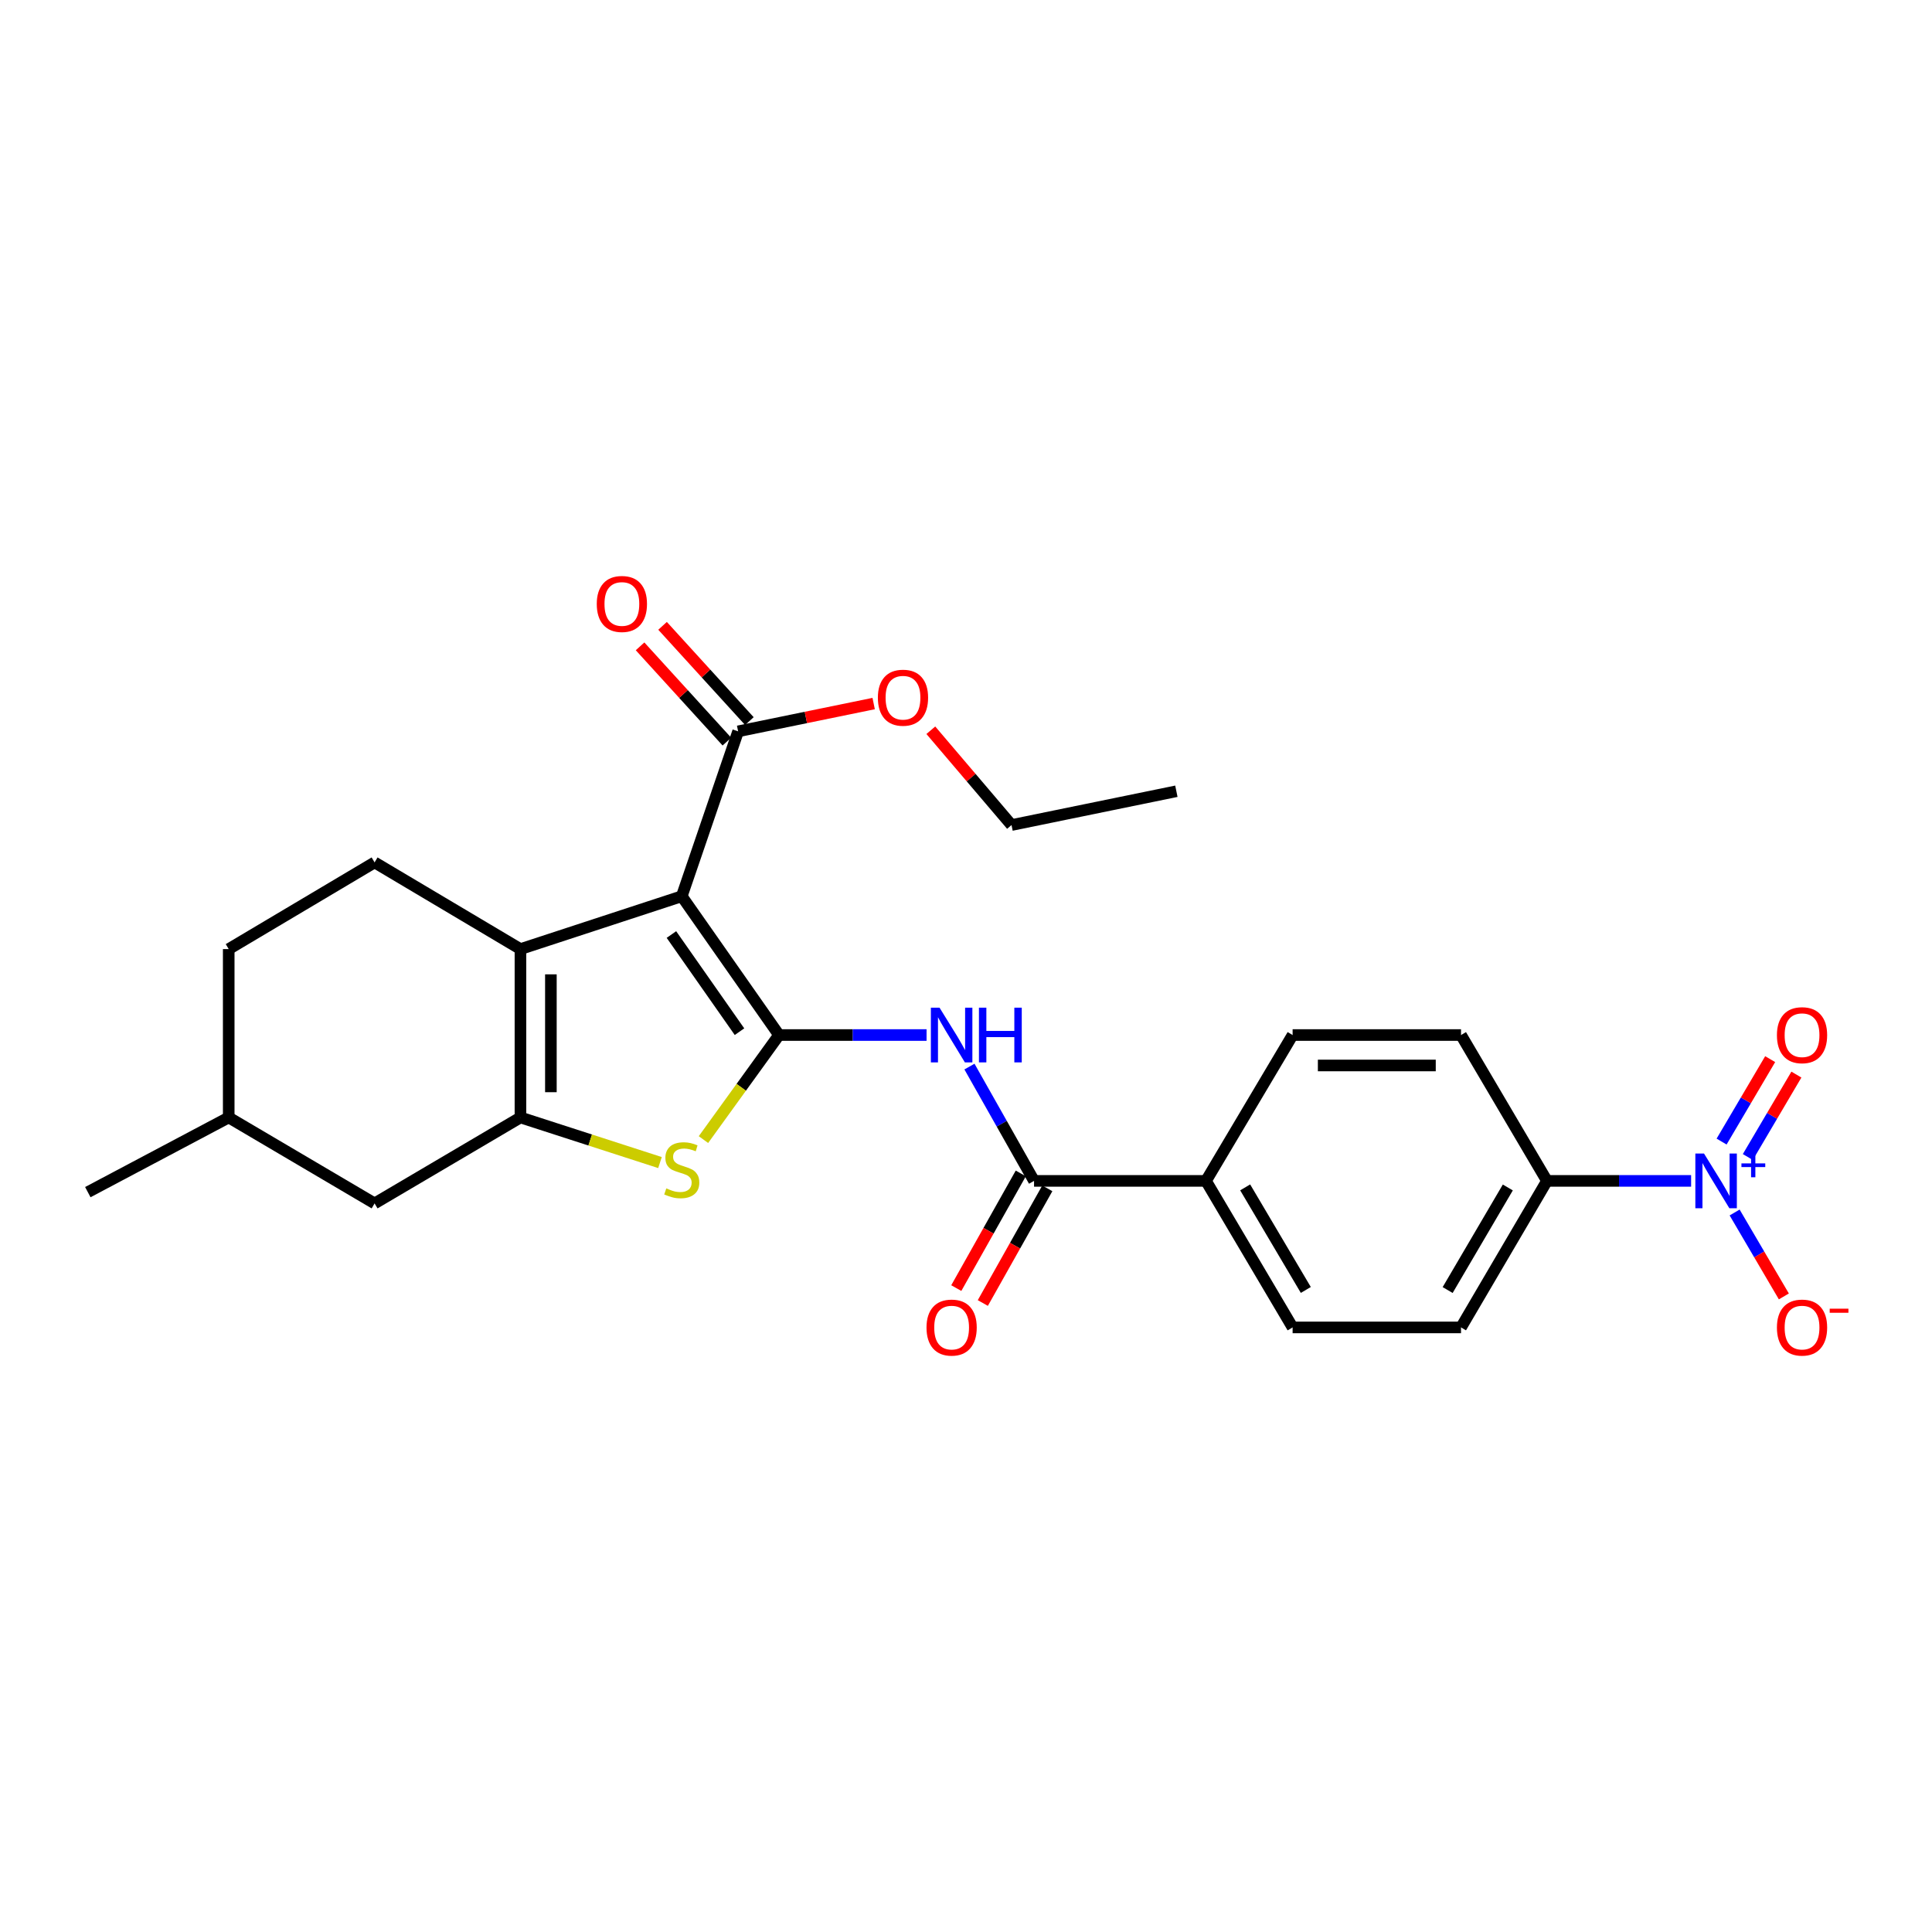 <?xml version='1.0' encoding='iso-8859-1'?>
<svg version='1.1' baseProfile='full'
              xmlns='http://www.w3.org/2000/svg'
                      xmlns:rdkit='http://www.rdkit.org/xml'
                      xmlns:xlink='http://www.w3.org/1999/xlink'
                  xml:space='preserve'
width='1000px' height='1000px' viewBox='0 0 1000 1000'>
<!-- END OF HEADER -->
<rect style='opacity:1.0;fill:#FFFFFF;stroke:none' width='1000' height='1000' x='0' y='0'> </rect>
<path class='bond-0' d='M 403.217,535.731 L 352.878,463.895' style='fill:none;fill-rule:evenodd;stroke:#000000;stroke-width:6px;stroke-linecap:butt;stroke-linejoin:miter;stroke-opacity:1' />
<path class='bond-0' d='M 382.763,533.997 L 347.526,483.712' style='fill:none;fill-rule:evenodd;stroke:#000000;stroke-width:6px;stroke-linecap:butt;stroke-linejoin:miter;stroke-opacity:1' />
<path class='bond-3' d='M 403.217,535.731 L 383.662,562.791' style='fill:none;fill-rule:evenodd;stroke:#000000;stroke-width:6px;stroke-linecap:butt;stroke-linejoin:miter;stroke-opacity:1' />
<path class='bond-3' d='M 383.662,562.791 L 364.107,589.85' style='fill:none;fill-rule:evenodd;stroke:#CCCC00;stroke-width:6px;stroke-linecap:butt;stroke-linejoin:miter;stroke-opacity:1' />
<path class='bond-4' d='M 403.217,535.731 L 441.401,535.731' style='fill:none;fill-rule:evenodd;stroke:#000000;stroke-width:6px;stroke-linecap:butt;stroke-linejoin:miter;stroke-opacity:1' />
<path class='bond-4' d='M 441.401,535.731 L 479.586,535.731' style='fill:none;fill-rule:evenodd;stroke:#0000FF;stroke-width:6px;stroke-linecap:butt;stroke-linejoin:miter;stroke-opacity:1' />
<path class='bond-1' d='M 352.878,463.895 L 269.383,491.248' style='fill:none;fill-rule:evenodd;stroke:#000000;stroke-width:6px;stroke-linecap:butt;stroke-linejoin:miter;stroke-opacity:1' />
<path class='bond-7' d='M 352.878,463.895 L 382.052,378.544' style='fill:none;fill-rule:evenodd;stroke:#000000;stroke-width:6px;stroke-linecap:butt;stroke-linejoin:miter;stroke-opacity:1' />
<path class='bond-8' d='M 269.383,491.248 L 193.888,446.38' style='fill:none;fill-rule:evenodd;stroke:#000000;stroke-width:6px;stroke-linecap:butt;stroke-linejoin:miter;stroke-opacity:1' />
<path class='bond-26' d='M 269.383,491.248 L 269.383,578.394' style='fill:none;fill-rule:evenodd;stroke:#000000;stroke-width:6px;stroke-linecap:butt;stroke-linejoin:miter;stroke-opacity:1' />
<path class='bond-26' d='M 285.139,504.32 L 285.139,565.322' style='fill:none;fill-rule:evenodd;stroke:#000000;stroke-width:6px;stroke-linecap:butt;stroke-linejoin:miter;stroke-opacity:1' />
<path class='bond-2' d='M 269.383,578.394 L 305.494,590.068' style='fill:none;fill-rule:evenodd;stroke:#000000;stroke-width:6px;stroke-linecap:butt;stroke-linejoin:miter;stroke-opacity:1' />
<path class='bond-2' d='M 305.494,590.068 L 341.605,601.743' style='fill:none;fill-rule:evenodd;stroke:#CCCC00;stroke-width:6px;stroke-linecap:butt;stroke-linejoin:miter;stroke-opacity:1' />
<path class='bond-12' d='M 269.383,578.394 L 193.888,622.885' style='fill:none;fill-rule:evenodd;stroke:#000000;stroke-width:6px;stroke-linecap:butt;stroke-linejoin:miter;stroke-opacity:1' />
<path class='bond-6' d='M 501.786,552.059 L 518.504,581.643' style='fill:none;fill-rule:evenodd;stroke:#0000FF;stroke-width:6px;stroke-linecap:butt;stroke-linejoin:miter;stroke-opacity:1' />
<path class='bond-6' d='M 518.504,581.643 L 535.222,611.226' style='fill:none;fill-rule:evenodd;stroke:#000000;stroke-width:6px;stroke-linecap:butt;stroke-linejoin:miter;stroke-opacity:1' />
<path class='bond-5' d='M 875.32,611.226 L 838.015,611.226' style='fill:none;fill-rule:evenodd;stroke:#0000FF;stroke-width:6px;stroke-linecap:butt;stroke-linejoin:miter;stroke-opacity:1' />
<path class='bond-5' d='M 838.015,611.226 L 800.71,611.226' style='fill:none;fill-rule:evenodd;stroke:#000000;stroke-width:6px;stroke-linecap:butt;stroke-linejoin:miter;stroke-opacity:1' />
<path class='bond-10' d='M 897.843,627.584 L 910.582,649.306' style='fill:none;fill-rule:evenodd;stroke:#0000FF;stroke-width:6px;stroke-linecap:butt;stroke-linejoin:miter;stroke-opacity:1' />
<path class='bond-10' d='M 910.582,649.306 L 923.322,671.027' style='fill:none;fill-rule:evenodd;stroke:#FF0000;stroke-width:6px;stroke-linecap:butt;stroke-linejoin:miter;stroke-opacity:1' />
<path class='bond-13' d='M 904.67,598.875 L 917.24,577.541' style='fill:none;fill-rule:evenodd;stroke:#0000FF;stroke-width:6px;stroke-linecap:butt;stroke-linejoin:miter;stroke-opacity:1' />
<path class='bond-13' d='M 917.24,577.541 L 929.811,556.207' style='fill:none;fill-rule:evenodd;stroke:#FF0000;stroke-width:6px;stroke-linecap:butt;stroke-linejoin:miter;stroke-opacity:1' />
<path class='bond-13' d='M 891.096,590.876 L 903.666,569.542' style='fill:none;fill-rule:evenodd;stroke:#0000FF;stroke-width:6px;stroke-linecap:butt;stroke-linejoin:miter;stroke-opacity:1' />
<path class='bond-13' d='M 903.666,569.542 L 916.236,548.208' style='fill:none;fill-rule:evenodd;stroke:#FF0000;stroke-width:6px;stroke-linecap:butt;stroke-linejoin:miter;stroke-opacity:1' />
<path class='bond-11' d='M 535.222,611.226 L 624.214,611.226' style='fill:none;fill-rule:evenodd;stroke:#000000;stroke-width:6px;stroke-linecap:butt;stroke-linejoin:miter;stroke-opacity:1' />
<path class='bond-14' d='M 528.355,607.364 L 511.664,637.039' style='fill:none;fill-rule:evenodd;stroke:#000000;stroke-width:6px;stroke-linecap:butt;stroke-linejoin:miter;stroke-opacity:1' />
<path class='bond-14' d='M 511.664,637.039 L 494.972,666.714' style='fill:none;fill-rule:evenodd;stroke:#FF0000;stroke-width:6px;stroke-linecap:butt;stroke-linejoin:miter;stroke-opacity:1' />
<path class='bond-14' d='M 542.088,615.088 L 525.396,644.763' style='fill:none;fill-rule:evenodd;stroke:#000000;stroke-width:6px;stroke-linecap:butt;stroke-linejoin:miter;stroke-opacity:1' />
<path class='bond-14' d='M 525.396,644.763 L 508.704,674.438' style='fill:none;fill-rule:evenodd;stroke:#FF0000;stroke-width:6px;stroke-linecap:butt;stroke-linejoin:miter;stroke-opacity:1' />
<path class='bond-15' d='M 387.875,373.238 L 365.407,348.587' style='fill:none;fill-rule:evenodd;stroke:#000000;stroke-width:6px;stroke-linecap:butt;stroke-linejoin:miter;stroke-opacity:1' />
<path class='bond-15' d='M 365.407,348.587 L 342.939,323.936' style='fill:none;fill-rule:evenodd;stroke:#FF0000;stroke-width:6px;stroke-linecap:butt;stroke-linejoin:miter;stroke-opacity:1' />
<path class='bond-15' d='M 376.23,383.851 L 353.762,359.2' style='fill:none;fill-rule:evenodd;stroke:#000000;stroke-width:6px;stroke-linecap:butt;stroke-linejoin:miter;stroke-opacity:1' />
<path class='bond-15' d='M 353.762,359.2 L 331.295,334.549' style='fill:none;fill-rule:evenodd;stroke:#FF0000;stroke-width:6px;stroke-linecap:butt;stroke-linejoin:miter;stroke-opacity:1' />
<path class='bond-20' d='M 382.052,378.544 L 417.13,371.352' style='fill:none;fill-rule:evenodd;stroke:#000000;stroke-width:6px;stroke-linecap:butt;stroke-linejoin:miter;stroke-opacity:1' />
<path class='bond-20' d='M 417.13,371.352 L 452.208,364.159' style='fill:none;fill-rule:evenodd;stroke:#FF0000;stroke-width:6px;stroke-linecap:butt;stroke-linejoin:miter;stroke-opacity:1' />
<path class='bond-21' d='M 193.888,446.38 L 118.385,491.248' style='fill:none;fill-rule:evenodd;stroke:#000000;stroke-width:6px;stroke-linecap:butt;stroke-linejoin:miter;stroke-opacity:1' />
<path class='bond-9' d='M 800.71,611.226 L 756.218,687.071' style='fill:none;fill-rule:evenodd;stroke:#000000;stroke-width:6px;stroke-linecap:butt;stroke-linejoin:miter;stroke-opacity:1' />
<path class='bond-9' d='M 780.446,614.631 L 749.302,667.722' style='fill:none;fill-rule:evenodd;stroke:#000000;stroke-width:6px;stroke-linecap:butt;stroke-linejoin:miter;stroke-opacity:1' />
<path class='bond-28' d='M 800.71,611.226 L 756.218,535.731' style='fill:none;fill-rule:evenodd;stroke:#000000;stroke-width:6px;stroke-linecap:butt;stroke-linejoin:miter;stroke-opacity:1' />
<path class='bond-18' d='M 624.214,611.226 L 669.055,535.731' style='fill:none;fill-rule:evenodd;stroke:#000000;stroke-width:6px;stroke-linecap:butt;stroke-linejoin:miter;stroke-opacity:1' />
<path class='bond-19' d='M 624.214,611.226 L 669.055,687.071' style='fill:none;fill-rule:evenodd;stroke:#000000;stroke-width:6px;stroke-linecap:butt;stroke-linejoin:miter;stroke-opacity:1' />
<path class='bond-19' d='M 644.502,614.584 L 675.891,667.676' style='fill:none;fill-rule:evenodd;stroke:#000000;stroke-width:6px;stroke-linecap:butt;stroke-linejoin:miter;stroke-opacity:1' />
<path class='bond-22' d='M 193.888,622.885 L 118.385,578.394' style='fill:none;fill-rule:evenodd;stroke:#000000;stroke-width:6px;stroke-linecap:butt;stroke-linejoin:miter;stroke-opacity:1' />
<path class='bond-16' d='M 756.218,687.071 L 669.055,687.071' style='fill:none;fill-rule:evenodd;stroke:#000000;stroke-width:6px;stroke-linecap:butt;stroke-linejoin:miter;stroke-opacity:1' />
<path class='bond-17' d='M 756.218,535.731 L 669.055,535.731' style='fill:none;fill-rule:evenodd;stroke:#000000;stroke-width:6px;stroke-linecap:butt;stroke-linejoin:miter;stroke-opacity:1' />
<path class='bond-17' d='M 743.144,551.487 L 682.13,551.487' style='fill:none;fill-rule:evenodd;stroke:#000000;stroke-width:6px;stroke-linecap:butt;stroke-linejoin:miter;stroke-opacity:1' />
<path class='bond-23' d='M 481.793,377.974 L 502.678,402.509' style='fill:none;fill-rule:evenodd;stroke:#FF0000;stroke-width:6px;stroke-linecap:butt;stroke-linejoin:miter;stroke-opacity:1' />
<path class='bond-23' d='M 502.678,402.509 L 523.562,427.045' style='fill:none;fill-rule:evenodd;stroke:#000000;stroke-width:6px;stroke-linecap:butt;stroke-linejoin:miter;stroke-opacity:1' />
<path class='bond-27' d='M 118.385,491.248 L 118.385,578.394' style='fill:none;fill-rule:evenodd;stroke:#000000;stroke-width:6px;stroke-linecap:butt;stroke-linejoin:miter;stroke-opacity:1' />
<path class='bond-24' d='M 118.385,578.394 L 45.455,617.047' style='fill:none;fill-rule:evenodd;stroke:#000000;stroke-width:6px;stroke-linecap:butt;stroke-linejoin:miter;stroke-opacity:1' />
<path class='bond-25' d='M 523.562,427.045 L 608.887,409.548' style='fill:none;fill-rule:evenodd;stroke:#000000;stroke-width:6px;stroke-linecap:butt;stroke-linejoin:miter;stroke-opacity:1' />
<path  class='atom-4' d='M 344.878 615.108
Q 345.198 615.228, 346.518 615.788
Q 347.838 616.348, 349.278 616.708
Q 350.758 617.028, 352.198 617.028
Q 354.878 617.028, 356.438 615.748
Q 357.998 614.428, 357.998 612.148
Q 357.998 610.588, 357.198 609.628
Q 356.438 608.668, 355.238 608.148
Q 354.038 607.628, 352.038 607.028
Q 349.518 606.268, 347.998 605.548
Q 346.518 604.828, 345.438 603.308
Q 344.398 601.788, 344.398 599.228
Q 344.398 595.668, 346.798 593.468
Q 349.238 591.268, 354.038 591.268
Q 357.318 591.268, 361.038 592.828
L 360.118 595.908
Q 356.718 594.508, 354.158 594.508
Q 351.398 594.508, 349.878 595.668
Q 348.358 596.788, 348.398 598.748
Q 348.398 600.268, 349.158 601.188
Q 349.958 602.108, 351.078 602.628
Q 352.238 603.148, 354.158 603.748
Q 356.718 604.548, 358.238 605.348
Q 359.758 606.148, 360.838 607.788
Q 361.958 609.388, 361.958 612.148
Q 361.958 616.068, 359.318 618.188
Q 356.718 620.268, 352.358 620.268
Q 349.838 620.268, 347.918 619.708
Q 346.038 619.188, 343.798 618.268
L 344.878 615.108
' fill='#CCCC00'/>
<path  class='atom-5' d='M 486.299 521.571
L 495.579 536.571
Q 496.499 538.051, 497.979 540.731
Q 499.459 543.411, 499.539 543.571
L 499.539 521.571
L 503.299 521.571
L 503.299 549.891
L 499.419 549.891
L 489.459 533.491
Q 488.299 531.571, 487.059 529.371
Q 485.859 527.171, 485.499 526.491
L 485.499 549.891
L 481.819 549.891
L 481.819 521.571
L 486.299 521.571
' fill='#0000FF'/>
<path  class='atom-5' d='M 506.699 521.571
L 510.539 521.571
L 510.539 533.611
L 525.019 533.611
L 525.019 521.571
L 528.859 521.571
L 528.859 549.891
L 525.019 549.891
L 525.019 536.811
L 510.539 536.811
L 510.539 549.891
L 506.699 549.891
L 506.699 521.571
' fill='#0000FF'/>
<path  class='atom-6' d='M 881.989 597.066
L 891.269 612.066
Q 892.189 613.546, 893.669 616.226
Q 895.149 618.906, 895.229 619.066
L 895.229 597.066
L 898.989 597.066
L 898.989 625.386
L 895.109 625.386
L 885.149 608.986
Q 883.989 607.066, 882.749 604.866
Q 881.549 602.666, 881.189 601.986
L 881.189 625.386
L 877.509 625.386
L 877.509 597.066
L 881.989 597.066
' fill='#0000FF'/>
<path  class='atom-6' d='M 901.365 602.171
L 906.354 602.171
L 906.354 596.917
L 908.572 596.917
L 908.572 602.171
L 913.693 602.171
L 913.693 604.072
L 908.572 604.072
L 908.572 609.352
L 906.354 609.352
L 906.354 604.072
L 901.365 604.072
L 901.365 602.171
' fill='#0000FF'/>
<path  class='atom-11' d='M 919.732 687.151
Q 919.732 680.351, 923.092 676.551
Q 926.452 672.751, 932.732 672.751
Q 939.012 672.751, 942.372 676.551
Q 945.732 680.351, 945.732 687.151
Q 945.732 694.031, 942.332 697.951
Q 938.932 701.831, 932.732 701.831
Q 926.492 701.831, 923.092 697.951
Q 919.732 694.071, 919.732 687.151
M 932.732 698.631
Q 937.052 698.631, 939.372 695.751
Q 941.732 692.831, 941.732 687.151
Q 941.732 681.591, 939.372 678.791
Q 937.052 675.951, 932.732 675.951
Q 928.412 675.951, 926.052 678.751
Q 923.732 681.551, 923.732 687.151
Q 923.732 692.871, 926.052 695.751
Q 928.412 698.631, 932.732 698.631
' fill='#FF0000'/>
<path  class='atom-11' d='M 947.052 677.374
L 956.74 677.374
L 956.74 679.486
L 947.052 679.486
L 947.052 677.374
' fill='#FF0000'/>
<path  class='atom-14' d='M 919.732 535.811
Q 919.732 529.011, 923.092 525.211
Q 926.452 521.411, 932.732 521.411
Q 939.012 521.411, 942.372 525.211
Q 945.732 529.011, 945.732 535.811
Q 945.732 542.691, 942.332 546.611
Q 938.932 550.491, 932.732 550.491
Q 926.492 550.491, 923.092 546.611
Q 919.732 542.731, 919.732 535.811
M 932.732 547.291
Q 937.052 547.291, 939.372 544.411
Q 941.732 541.491, 941.732 535.811
Q 941.732 530.251, 939.372 527.451
Q 937.052 524.611, 932.732 524.611
Q 928.412 524.611, 926.052 527.411
Q 923.732 530.211, 923.732 535.811
Q 923.732 541.531, 926.052 544.411
Q 928.412 547.291, 932.732 547.291
' fill='#FF0000'/>
<path  class='atom-15' d='M 479.559 687.151
Q 479.559 680.351, 482.919 676.551
Q 486.279 672.751, 492.559 672.751
Q 498.839 672.751, 502.199 676.551
Q 505.559 680.351, 505.559 687.151
Q 505.559 694.031, 502.159 697.951
Q 498.759 701.831, 492.559 701.831
Q 486.319 701.831, 482.919 697.951
Q 479.559 694.071, 479.559 687.151
M 492.559 698.631
Q 496.879 698.631, 499.199 695.751
Q 501.559 692.831, 501.559 687.151
Q 501.559 681.591, 499.199 678.791
Q 496.879 675.951, 492.559 675.951
Q 488.239 675.951, 485.879 678.751
Q 483.559 681.551, 483.559 687.151
Q 483.559 692.871, 485.879 695.751
Q 488.239 698.631, 492.559 698.631
' fill='#FF0000'/>
<path  class='atom-16' d='M 308.884 312.609
Q 308.884 305.809, 312.244 302.009
Q 315.604 298.209, 321.884 298.209
Q 328.164 298.209, 331.524 302.009
Q 334.884 305.809, 334.884 312.609
Q 334.884 319.489, 331.484 323.409
Q 328.084 327.289, 321.884 327.289
Q 315.644 327.289, 312.244 323.409
Q 308.884 319.529, 308.884 312.609
M 321.884 324.089
Q 326.204 324.089, 328.524 321.209
Q 330.884 318.289, 330.884 312.609
Q 330.884 307.049, 328.524 304.249
Q 326.204 301.409, 321.884 301.409
Q 317.564 301.409, 315.204 304.209
Q 312.884 307.009, 312.884 312.609
Q 312.884 318.329, 315.204 321.209
Q 317.564 324.089, 321.884 324.089
' fill='#FF0000'/>
<path  class='atom-21' d='M 454.386 361.127
Q 454.386 354.327, 457.746 350.527
Q 461.106 346.727, 467.386 346.727
Q 473.666 346.727, 477.026 350.527
Q 480.386 354.327, 480.386 361.127
Q 480.386 368.007, 476.986 371.927
Q 473.586 375.807, 467.386 375.807
Q 461.146 375.807, 457.746 371.927
Q 454.386 368.047, 454.386 361.127
M 467.386 372.607
Q 471.706 372.607, 474.026 369.727
Q 476.386 366.807, 476.386 361.127
Q 476.386 355.567, 474.026 352.767
Q 471.706 349.927, 467.386 349.927
Q 463.066 349.927, 460.706 352.727
Q 458.386 355.527, 458.386 361.127
Q 458.386 366.847, 460.706 369.727
Q 463.066 372.607, 467.386 372.607
' fill='#FF0000'/>
</svg>
